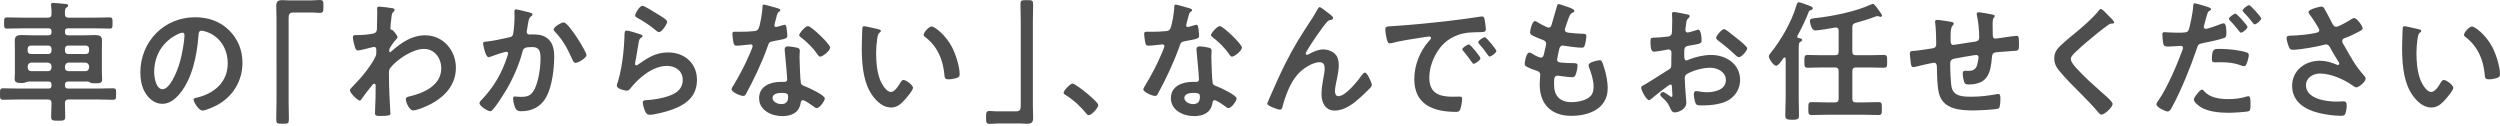 <svg version="1.1" id="layer1" xmlns="http://www.w3.org/2000/svg" xmlns:xlink="http://www.w3.org/1999/xlink" width="198px" height="10px" viewBox="0 0 198 10">
<g>
	<path fill="#4E4E4E" d="M2.254,6.46c-0.063,0-0.125,0.031-0.177,0.052c-0.135,0.052-0.24,0.063-0.386,0.063
		c-0.302,0-0.532-0.032-0.532-0.324c0-0.135,0.021-0.355,0.021-0.522V4.028c0-0.271-0.01-0.543-0.01-0.814
		c0-0.365,0.209-0.438,0.522-0.438c0.292,0,0.595,0.021,0.887,0.021h1.263c0.167,0,0.24-0.084,0.24-0.251V2.494
		c0-0.177-0.073-0.25-0.24-0.25H1.805c-0.417,0-0.825,0.021-1.231,0.021c-0.25,0-0.25-0.094-0.25-0.438c0-0.355,0-0.449,0.25-0.449
		c0.407,0,0.814,0.021,1.231,0.021h1.983c0.209,0,0.292-0.084,0.292-0.282C4.091,0.898,4.07,0.689,4.05,0.48
		C4.039,0.449,4.039,0.407,4.039,0.375c0-0.115,0.073-0.146,0.178-0.146c0.135,0,0.772,0.063,0.939,0.083
		c0.083,0.01,0.24,0.01,0.24,0.136c0,0.073-0.052,0.094-0.136,0.156C5.135,0.699,5.135,0.824,5.145,1.127
		c0,0.198,0.094,0.271,0.293,0.271h1.993c0.407,0,0.825-0.021,1.231-0.021c0.251,0,0.251,0.084,0.251,0.438
		c0,0.366,0,0.449-0.251,0.449c-0.407,0-0.824-0.021-1.231-0.021H5.386c-0.167,0-0.24,0.073-0.24,0.24v0.063
		c0,0.167,0.073,0.251,0.24,0.251h1.284c0.292,0,0.584-0.021,0.876-0.021c0.313,0,0.532,0.073,0.532,0.428
		c0,0.282-0.01,0.553-0.01,0.825v1.732c0,0.177,0.021,0.397,0.021,0.543c0,0.271-0.219,0.292-0.438,0.292H7.494
		c-0.146,0-0.23,0.01-0.366-0.063C7.076,6.491,7.024,6.46,6.961,6.46H5.386c-0.167,0-0.24,0.073-0.24,0.24v0.073
		c0,0.167,0.073,0.24,0.24,0.24h2.327c0.418,0,0.825-0.021,1.232-0.021c0.261,0,0.25,0.115,0.25,0.449c0,0.355,0.01,0.46-0.25,0.46
		c-0.407,0-0.814-0.021-1.232-0.021H5.438c-0.209,0-0.293,0.084-0.293,0.282c0,0.355,0.021,0.71,0.021,1.064
		c0,0.324-0.115,0.334-0.543,0.334c-0.449,0-0.574-0.01-0.574-0.334c0-0.344,0.031-0.72,0.031-1.064
		c0-0.198-0.083-0.282-0.292-0.282H1.482c-0.418,0-0.825,0.021-1.232,0.021C0,7.901,0,7.796,0,7.441c0-0.344,0-0.449,0.25-0.449
		c0.407,0,0.814,0.021,1.232,0.021h2.359c0.167,0,0.24-0.073,0.24-0.24V6.7c0-0.167-0.073-0.24-0.24-0.24H2.254z M4.081,3.861
		c0-0.146-0.104-0.251-0.25-0.251H2.442c-0.146,0-0.251,0.104-0.251,0.251v0.167c0,0.146,0.104,0.25,0.251,0.25H3.83
		c0.146,0,0.25-0.104,0.25-0.25V3.861z M2.484,4.957C2.296,4.978,2.213,5.072,2.192,5.25v0.104c0.021,0.177,0.104,0.282,0.293,0.282
		h1.304c0.188,0,0.271-0.104,0.292-0.282V5.25C4.06,5.072,3.976,4.978,3.789,4.957H2.484z M6.805,4.279
		c0.146,0,0.251-0.104,0.251-0.25V3.861c0-0.146-0.104-0.251-0.251-0.251H5.396c-0.157,0-0.251,0.104-0.251,0.251v0.167
		c0,0.146,0.094,0.25,0.251,0.25H6.805z M5.145,5.354c0,0.177,0.104,0.282,0.293,0.282h1.325c0.178,0,0.271-0.104,0.293-0.282V5.25
		C7.034,5.072,6.941,4.978,6.763,4.957H5.438C5.25,4.978,5.166,5.072,5.145,5.25V5.354z"/>
	<path fill="#4E4E4E" d="M18.149,2.4c0.699,0.699,1.054,1.576,1.054,2.567c0,1.451-0.762,2.693-2.035,3.371
		c-0.24,0.126-0.887,0.418-1.137,0.418c-0.271,0-0.699-0.647-0.699-0.877c0-0.104,0.157-0.125,0.261-0.146
		c1.367-0.324,2.442-1.221,2.442-2.714c0-1.117-0.585-2.119-1.67-2.494c-0.094-0.032-0.303-0.094-0.397-0.094
		c-0.24,0-0.24,0.23-0.251,0.407c-0.115,1.524-0.48,3.381-1.482,4.582c-0.344,0.417-0.803,0.803-1.377,0.803
		c-0.637,0-1.138-0.459-1.42-0.991c-0.23-0.428-0.324-0.992-0.324-1.482c0-2.442,1.868-4.384,4.331-4.384
		C16.469,1.367,17.408,1.67,18.149,2.4z M14.089,2.703c-1.19,0.564-1.879,1.68-1.879,3.006c0,0.386,0.135,1.357,0.668,1.357
		c0.522,0,1.106-1.19,1.398-2.255c0.136-0.501,0.334-1.534,0.334-2.035c0-0.104-0.052-0.188-0.167-0.188
		C14.361,2.588,14.172,2.661,14.089,2.703z"/>
	<path fill="#4E4E4E" d="M24.654,0.031c0.24,0,0.47-0.031,0.679-0.031c0.292,0,0.282,0.156,0.282,0.501c0,0.386,0,0.522-0.293,0.522
		c-0.177,0-0.355-0.032-0.522-0.032h-1.565c-0.334,0-0.376,0.167-0.376,0.46v6.648c0,0.428,0.021,0.866,0.021,1.294
		c0,0.397-0.042,0.407-0.501,0.407c-0.47,0-0.501-0.021-0.501-0.418c0-0.428,0.021-0.856,0.021-1.284V1.492
		c0-0.344-0.021-0.678-0.021-1.023c0-0.365,0.146-0.459,0.501-0.459c0.156,0,0.323,0.021,0.49,0.021H24.654z"/>
	<path fill="#4E4E4E" d="M31.129,0.657c0.063,0.021,0.125,0.063,0.125,0.126c0,0.052-0.032,0.094-0.073,0.135
		c-0.125,0.125-0.146,0.115-0.188,0.553c-0.021,0.146-0.073,0.626-0.073,0.752c0,0.115,0.042,0.135,0.157,0.156
		c0.063,0.021,0.407,0.428,0.407,0.564c0,0.084-0.094,0.157-0.146,0.219c-0.126,0.136-0.512,0.627-0.512,0.804
		c0,0.104,0.011,0.167,0.063,0.167c0.042,0,0.104-0.063,0.136-0.094c0.772-0.668,1.586-1.242,2.651-1.242
		c1.419,0,2.431,1.19,2.431,2.567c0,1.576-1.179,2.578-2.536,3.131c-0.188,0.084-0.647,0.251-0.856,0.251
		c-0.292,0-0.574-0.647-0.574-0.866c0-0.177,0.125-0.209,0.271-0.24c1.137-0.261,2.536-0.866,2.536-2.233
		c0-0.783-0.522-1.534-1.367-1.534c-0.887,0-2.098,0.804-2.651,1.482c-0.104,0.125-0.125,0.261-0.125,0.417
		c0,0.616,0.01,1.231,0.042,1.837c0.01,0.293,0.073,1.284,0.073,1.398c0,0.115-0.094,0.178-0.783,0.178
		c-0.302,0-0.438-0.011-0.438-0.219c0-0.084,0.01-0.282,0.01-0.334c0.011-0.324,0.032-0.772,0.032-0.825
		c0.01-0.334,0.01-0.678,0.01-1.012c0-0.073-0.021-0.167-0.104-0.167c-0.083,0-0.157,0.115-0.209,0.167
		c-0.198,0.24-0.626,0.783-0.783,1.023c-0.031,0.063-0.083,0.146-0.156,0.146c-0.188,0-0.783-0.605-0.783-0.804
		c0-0.115,0.177-0.271,0.261-0.355c0.616-0.626,1.388-1.545,1.764-2.327c0.063-0.125,0.063-0.25,0.063-0.407V3.934
		c0-0.104-0.042-0.219-0.167-0.219c-0.063,0-0.125,0.021-0.177,0.032c-0.199,0.052-0.96,0.25-1.106,0.25
		c-0.146,0-0.199-0.135-0.24-0.25c-0.052-0.146-0.167-0.647-0.167-0.793c0-0.157,0.104-0.177,0.24-0.177h0.146
		c0.386,0,0.772-0.032,1.148-0.104c0.136-0.021,0.251-0.052,0.324-0.178c0.063-0.104,0.052-0.302,0.052-0.428
		c0-0.355,0.021-0.71,0.021-1.064c0-0.146-0.01-0.261-0.01-0.334c0-0.115,0.052-0.146,0.157-0.146
		C30.169,0.522,31.004,0.626,31.129,0.657z"/>
	<path fill="#4E4E4E" d="M41.91,0.981c0.083,0.021,0.261,0.052,0.261,0.167c0,0.063-0.042,0.094-0.084,0.125
		c-0.198,0.146-0.219,0.313-0.282,0.679c-0.021,0.125-0.042,0.271-0.073,0.449c-0.011,0.031-0.021,0.083-0.021,0.115
		c0,0.146,0.104,0.219,0.23,0.219c0.042,0,0.084-0.01,0.126-0.01c0.428,0,0.814,0,1.19,0.24c0.522,0.334,0.637,0.939,0.637,1.513
		c0,0.96-0.167,2.369-0.627,3.204c-0.417,0.762-1.127,1.127-1.972,1.127c-0.23,0-0.366-0.032-0.48-0.251
		c-0.083-0.177-0.177-0.542-0.177-0.741c0-0.104,0.032-0.177,0.135-0.177c0.104,0,0.282,0.031,0.491,0.031
		c0.564,0,0.825-0.125,1.086-0.636c0.302-0.605,0.459-1.691,0.459-2.359c0-0.522-0.032-0.95-0.658-0.95
		c-0.595,0-0.699,0.083-0.772,0.375c-0.271,1.054-0.772,2.171-1.326,3.1c-0.25,0.407-0.731,1.169-1.043,1.503
		c-0.052,0.052-0.115,0.104-0.188,0.104c-0.177,0-0.845-0.397-0.845-0.637c0-0.094,0.084-0.177,0.146-0.24
		c0.825-0.866,1.43-1.795,1.858-2.912c0.052-0.125,0.261-0.689,0.261-0.783c0-0.084-0.052-0.136-0.136-0.136
		c-0.146,0-1.012,0.293-1.19,0.366c-0.063,0.021-0.157,0.063-0.219,0.063c-0.261,0-0.438-1.023-0.438-1.075
		c0-0.157,0.177-0.157,0.313-0.167c0.543-0.052,1.2-0.209,1.732-0.324c0.209-0.042,0.313-0.094,0.344-0.313
		c0.063-0.365,0.104-0.97,0.104-1.346c0-0.115-0.01-0.23-0.01-0.355c0-0.084,0-0.209,0.115-0.209
		C40.961,0.741,41.754,0.939,41.91,0.981z M46.45,4.362c0,0.23-0.657,0.616-0.866,0.616c-0.136,0-0.188-0.135-0.24-0.24
		c-0.418-0.898-0.699-1.493-1.399-2.233c-0.041-0.042-0.094-0.104-0.094-0.178c0-0.188,0.605-0.553,0.793-0.553
		C45.031,1.774,46.45,4.101,46.45,4.362z"/>
	<path fill="#4E4E4E" d="M50.702,2.713c0.073,0.032,0.188,0.063,0.188,0.146c0,0.063-0.052,0.094-0.094,0.115
		c-0.167,0.104-0.177,0.199-0.219,0.407c-0.083,0.48-0.146,0.971-0.25,1.451c-0.01,0.063-0.032,0.157-0.032,0.219
		c0,0.063,0.032,0.126,0.104,0.126c0.052,0,0.094-0.032,0.136-0.063c0.772-0.543,1.398-0.961,2.39-0.961
		c1.284,0,2.275,0.856,2.275,2.171c0,1.482-1.106,2.108-2.369,2.484c-0.324,0.094-1.033,0.282-1.357,0.282
		c-0.23,0-0.293-0.094-0.386-0.292C51.014,8.642,50.91,8.297,50.91,8.12c0-0.167,0.126-0.178,0.261-0.188
		c0.449-0.021,0.95-0.094,1.388-0.209c0.741-0.188,1.513-0.511,1.513-1.398c0-0.72-0.584-1.106-1.252-1.106
		c-1.096,0-2.202,0.919-2.86,1.743c-0.083,0.104-0.167,0.219-0.313,0.219c-0.094,0-0.794-0.104-0.794-0.407
		c0-0.104,0.073-0.261,0.104-0.365c0.094-0.334,0.178-0.678,0.24-1.023c0.135-0.751,0.219-1.513,0.25-2.275
		c0-0.084,0.01-0.157,0.01-0.23c0-0.302,0.011-0.459,0.178-0.459C49.793,2.421,50.524,2.651,50.702,2.713z M50.889,0.459
		c0.157,0,1.002,0.543,1.19,0.658c0.157,0.094,0.762,0.428,0.762,0.605c0,0.188-0.428,0.824-0.647,0.824
		c-0.115,0-0.25-0.146-0.334-0.208c-0.397-0.334-0.866-0.637-1.315-0.887c-0.104-0.063-0.24-0.115-0.24-0.23
		C50.305,1.085,50.639,0.459,50.889,0.459z"/>
	<path fill="#4E4E4E" d="M61.635,0.668c0.052,0.021,0.167,0.052,0.167,0.125s-0.073,0.115-0.167,0.188
		c-0.084,0.073-0.157,0.438-0.188,0.553c-0.031,0.084-0.115,0.418-0.115,0.47c0,0.073,0.042,0.135,0.115,0.135
		c0.073,0,0.501-0.125,0.595-0.157c0.031-0.01,0.073-0.021,0.104-0.021c0.125,0,0.135,0.188,0.157,0.313
		c0.021,0.146,0.052,0.407,0.052,0.553c0,0.23-0.126,0.251-1.086,0.428c-0.376,0.063-0.365,0.136-0.491,0.48
		c-0.459,1.284-1.054,2.526-1.701,3.716c-0.063,0.104-0.094,0.146-0.209,0.146c-0.23,0-0.929-0.302-0.929-0.522
		c0-0.094,0.136-0.292,0.188-0.376c0.428-0.699,0.929-1.66,1.242-2.411c0.052-0.115,0.24-0.553,0.24-0.637
		c0-0.063-0.052-0.135-0.146-0.135c-0.084,0-0.887,0.104-1.128,0.104c-0.177,0-0.219-0.094-0.261-0.334
		c-0.021-0.126-0.073-0.501-0.073-0.605c0-0.136,0.073-0.167,0.188-0.167h0.48c0.355,0,0.72-0.01,1.075-0.052
		c0.135-0.021,0.23-0.032,0.313-0.167c0.157-0.261,0.334-1.42,0.334-1.754c0-0.073,0-0.177,0.094-0.177
		C60.602,0.365,61.468,0.616,61.635,0.668z M63.138,3.778c0.115,0.031,0.208,0.094,0.208,0.219c0,0.021-0.021,0.334-0.021,0.553
		c0,0.303,0.052,1.806,0.104,2.025c0.031,0.157,0.167,0.198,0.324,0.261c0.031,0.011,0.073,0.032,0.104,0.042
		c0.24,0.094,1.471,0.668,1.471,0.919c0,0.167-0.386,0.762-0.647,0.762c-0.104,0-0.198-0.094-0.271-0.146
		c-0.156-0.115-0.668-0.48-0.834-0.48c-0.115,0-0.157,0.146-0.167,0.24c-0.125,0.762-0.741,1.023-1.451,1.023
		c-0.845,0-1.837-0.449-1.837-1.42c0-0.96,0.908-1.294,1.733-1.294h0.271c0.126,0,0.219-0.052,0.219-0.177
		c0-0.334-0.156-1.847-0.188-2.255c0-0.052-0.01-0.094-0.01-0.146c0-0.167,0.094-0.23,0.25-0.23
		C62.595,3.674,62.95,3.736,63.138,3.778z M61.186,7.754c0,0.324,0.417,0.491,0.689,0.491c0.376,0,0.543-0.199,0.543-0.564
		c0-0.209-0.011-0.324-0.532-0.324C61.635,7.358,61.186,7.42,61.186,7.754z M65.747,3.767c0,0.251-0.595,0.72-0.783,0.72
		c-0.104,0-0.177-0.115-0.23-0.188C64.411,3.809,63.9,3.308,63.43,2.954c-0.042-0.032-0.136-0.094-0.136-0.167
		c0-0.146,0.48-0.72,0.699-0.72C64.255,2.066,65.747,3.496,65.747,3.767z"/>
	<path fill="#4E4E4E" d="M69.535,2.306c0.083,0.021,0.23,0.042,0.23,0.146c0,0.063-0.042,0.083-0.104,0.135
		c-0.146,0.115-0.157,0.324-0.188,0.501c-0.052,0.366-0.084,0.731-0.084,1.106c0,0.699,0.063,1.524,0.334,2.181
		c0.126,0.292,0.47,0.908,0.835,0.908c0.293,0,0.595-0.459,0.72-0.689c0.063-0.104,0.146-0.261,0.282-0.261
		c0.219,0,0.752,0.428,0.752,0.616c0,0.199-0.47,0.741-0.616,0.908c-0.303,0.344-0.627,0.658-1.117,0.658
		c-0.772,0-1.378-0.699-1.722-1.336c-0.522-0.981-0.605-2.296-0.605-3.402c0-0.167,0.031-1.493,0.052-1.587
		c0.01-0.083,0.073-0.115,0.146-0.115C68.585,2.077,69.358,2.275,69.535,2.306z M73.782,2.097c0.23,0,1.106,0.658,1.607,1.618
		c0.292,0.553,0.616,1.545,0.616,2.171c0,0.199-0.104,0.251-0.282,0.303c-0.167,0.052-0.407,0.094-0.584,0.094
		c-0.334,0-0.324-0.146-0.345-0.397c-0.125-1.221-0.553-2.212-1.544-2.974c-0.063-0.042-0.094-0.084-0.094-0.157
		C73.156,2.557,73.574,2.097,73.782,2.097z"/>
	<path fill="#4E4E4E" d="M79.058,9.779c-0.25,0-0.48,0.032-0.689,0.032c-0.271,0-0.271-0.146-0.271-0.48
		c0-0.397-0.01-0.542,0.282-0.542c0.177,0,0.355,0.031,0.532,0.031h1.555c0.334,0,0.376-0.167,0.376-0.459V1.711
		c0-0.438-0.021-0.876-0.021-1.315c0-0.376,0.052-0.386,0.501-0.386c0.48,0,0.501,0.021,0.501,0.417
		c0,0.428-0.021,0.856-0.021,1.284v6.607c0,0.344,0.021,0.678,0.021,1.023c0,0.366-0.146,0.46-0.491,0.46
		c-0.167,0-0.334-0.021-0.491-0.021H79.058z"/>
	<path fill="#4E4E4E" d="M84.948,6.617c0.24,0,2.035,1.44,2.035,1.701c0,0.23-0.522,0.804-0.762,0.804
		c-0.084,0-0.157-0.094-0.209-0.157c-0.449-0.553-0.981-1.044-1.587-1.42c-0.073-0.042-0.188-0.104-0.188-0.198
		C84.238,7.17,84.77,6.617,84.948,6.617z"/>
	<path fill="#4E4E4E" d="M94.249,0.668c0.052,0.021,0.167,0.052,0.167,0.125s-0.073,0.115-0.167,0.188
		c-0.084,0.073-0.157,0.438-0.188,0.553c-0.031,0.084-0.115,0.418-0.115,0.47c0,0.073,0.042,0.135,0.115,0.135
		c0.073,0,0.501-0.125,0.595-0.157c0.032-0.01,0.073-0.021,0.104-0.021c0.125,0,0.135,0.188,0.157,0.313
		c0.021,0.146,0.052,0.407,0.052,0.553c0,0.23-0.126,0.251-1.086,0.428c-0.376,0.063-0.366,0.136-0.491,0.48
		c-0.459,1.284-1.054,2.526-1.701,3.716c-0.063,0.104-0.094,0.146-0.209,0.146c-0.23,0-0.929-0.302-0.929-0.522
		c0-0.094,0.136-0.292,0.188-0.376c0.428-0.699,0.929-1.66,1.242-2.411c0.052-0.115,0.24-0.553,0.24-0.637
		c0-0.063-0.052-0.135-0.146-0.135c-0.084,0-0.887,0.104-1.128,0.104c-0.177,0-0.219-0.094-0.261-0.334
		c-0.021-0.126-0.073-0.501-0.073-0.605c0-0.136,0.073-0.167,0.188-0.167h0.48c0.355,0,0.72-0.01,1.075-0.052
		c0.135-0.021,0.23-0.032,0.313-0.167c0.157-0.261,0.334-1.42,0.334-1.754c0-0.073,0-0.177,0.094-0.177
		C93.216,0.365,94.082,0.616,94.249,0.668z M95.752,3.778c0.115,0.031,0.208,0.094,0.208,0.219c0,0.021-0.021,0.334-0.021,0.553
		c0,0.303,0.052,1.806,0.104,2.025c0.031,0.157,0.167,0.198,0.324,0.261c0.031,0.011,0.073,0.032,0.104,0.042
		c0.24,0.094,1.471,0.668,1.471,0.919c0,0.167-0.386,0.762-0.647,0.762c-0.104,0-0.198-0.094-0.271-0.146
		c-0.157-0.115-0.668-0.48-0.835-0.48c-0.115,0-0.156,0.146-0.166,0.24c-0.126,0.762-0.741,1.023-1.451,1.023
		c-0.845,0-1.837-0.449-1.837-1.42c0-0.96,0.908-1.294,1.733-1.294h0.271c0.126,0,0.219-0.052,0.219-0.177
		c0-0.334-0.156-1.847-0.188-2.255c0-0.052-0.01-0.094-0.01-0.146c0-0.167,0.094-0.23,0.25-0.23
		C95.209,3.674,95.564,3.736,95.752,3.778z M93.8,7.754c0,0.324,0.417,0.491,0.689,0.491c0.376,0,0.543-0.199,0.543-0.564
		c0-0.209-0.01-0.324-0.532-0.324C94.249,7.358,93.8,7.42,93.8,7.754z M98.361,3.767c0,0.251-0.595,0.72-0.783,0.72
		c-0.104,0-0.177-0.115-0.23-0.188c-0.323-0.491-0.835-0.992-1.304-1.346c-0.042-0.032-0.136-0.094-0.136-0.167
		c0-0.146,0.48-0.72,0.699-0.72C96.869,2.066,98.361,3.496,98.361,3.767z"/>
	<path fill="#4E4E4E" d="M101.751,5.124c0.772-1.534,1.263-2.275,2.182-3.684c0.156-0.251,0.292-0.47,0.428-0.72
		c0.032-0.052,0.084-0.157,0.157-0.157c0.094,0,0.48,0.313,0.585,0.397c0.104,0.073,0.48,0.334,0.48,0.449
		c0,0.115-0.094,0.157-0.188,0.167c-0.115,0.021-0.188,0.052-0.271,0.135c-0.209,0.23-0.48,0.605-0.658,0.856
		c-0.146,0.198-1.054,1.524-1.054,1.67c0,0.052,0.052,0.104,0.104,0.104c0.063,0,0.136-0.042,0.188-0.073
		c0.345-0.188,0.71-0.355,1.106-0.355c0.418,0,0.929,0.219,1.106,0.616c0.084,0.199,0.115,0.438,0.115,0.658
		c0,0.344-0.073,0.678-0.135,1.012c-0.063,0.282-0.167,0.751-0.167,1.023c0,0.178,0.063,0.397,0.271,0.397
		c0.584,0,1.576-1.263,1.899-1.722c0.052-0.063,0.125-0.146,0.209-0.146c0.188,0,0.542,0.825,0.542,0.97
		c0,0.084-0.063,0.167-0.115,0.23c-0.24,0.24-0.48,0.48-0.731,0.71c-0.574,0.522-1.284,1.096-2.098,1.096
		c-0.741,0-1.043-0.636-1.043-1.294c0-0.407,0.063-0.814,0.135-1.211c0.052-0.282,0.115-0.564,0.115-0.845
		c0-0.271-0.094-0.48-0.397-0.48c-0.302,0-0.647,0.146-0.897,0.292c-0.438,0.24-0.772,0.543-1.064,0.95
		c-0.418,0.564-0.783,1.514-0.96,2.192c-0.032,0.135-0.052,0.324-0.23,0.324c-0.166,0-1.002-0.303-1.002-0.48
		c0-0.01,0.178-0.438,0.188-0.459C100.938,6.867,101.324,5.99,101.751,5.124z"/>
	<path fill="#4E4E4E" d="M110.321,2.066c1.524-0.094,3.047-0.251,4.56-0.428c0.794-0.094,1.587-0.198,2.369-0.324
		c0.042-0.01,0.094-0.01,0.136-0.01c0.156,0,0.177,0.136,0.198,0.261c0.042,0.177,0.094,0.584,0.094,0.762
		c0,0.23-0.219,0.209-0.47,0.219c-0.605,0.011-1.137,0.011-1.732,0.219c-0.803,0.293-1.367,0.804-1.774,1.555
		c-0.302,0.553-0.501,1.2-0.501,1.837c0,1.211,0.772,1.503,1.837,1.503c0.177,0,0.407-0.01,0.522-0.01c0.157,0,0.24,0.01,0.24,0.177
		c0,0.209-0.073,0.668-0.157,0.856c-0.073,0.156-0.157,0.177-0.334,0.177c-1.774,0-3.298-0.564-3.298-2.599
		c0-1.064,0.438-2.213,1.148-2.995c0.115-0.125,0.177-0.198,0.177-0.25c0-0.094-0.084-0.125-0.157-0.125
		c-0.073,0-0.553,0.083-0.658,0.094c-0.699,0.104-1.638,0.251-2.306,0.428c-0.052,0.01-0.104,0.021-0.157,0.021
		c-0.146,0-0.199-0.23-0.23-0.344c-0.042-0.177-0.115-0.574-0.115-0.751C109.716,2.066,109.862,2.097,110.321,2.066z M117.251,4.613
		c0,0.157-0.417,0.438-0.532,0.438c-0.073,0-0.104-0.073-0.146-0.125c-0.209-0.302-0.438-0.595-0.668-0.877
		c-0.032-0.031-0.094-0.094-0.094-0.146c0-0.125,0.418-0.386,0.532-0.386C116.458,3.517,117.251,4.488,117.251,4.613z
		 M118.514,4.039c0,0.146-0.407,0.438-0.532,0.438c-0.073,0-0.115-0.083-0.157-0.135c-0.167-0.251-0.469-0.637-0.678-0.866
		c-0.031-0.031-0.073-0.094-0.073-0.135c0-0.126,0.407-0.397,0.532-0.397C117.71,2.943,118.514,3.914,118.514,4.039z"/>
	<path fill="#4E4E4E" d="M124.69,0.866c0,0.052-0.042,0.084-0.094,0.115c-0.146,0.073-0.219,0.084-0.365,0.46
		c-0.094,0.25-0.177,0.511-0.261,0.762c-0.021,0.052-0.031,0.094-0.031,0.146c0,0.177,0.135,0.219,0.282,0.24
		c0.355,0.042,0.709,0.073,1.064,0.084c0.198,0,0.355-0.011,0.355,0.198c0,0.157-0.063,0.522-0.115,0.678
		c-0.042,0.146-0.083,0.23-0.23,0.23c-0.302,0-1.117-0.104-1.419-0.157c-0.032-0.011-0.063-0.021-0.094-0.021
		c-0.167,0-0.24,0.115-0.282,0.251c-0.032,0.125-0.177,0.783-0.177,0.866c0,0.219,0.219,0.23,0.365,0.24
		c0.313,0.031,0.626,0.041,0.939,0.041c0.282,0,0.313,0.073,0.313,0.178c0,0.208-0.063,0.501-0.136,0.699
		c-0.052,0.157-0.115,0.24-0.292,0.24c-0.24,0-0.731-0.073-0.981-0.104c-0.041-0.011-0.135-0.021-0.167-0.021
		c-0.282,0-0.282,0.261-0.282,0.71c0,0.908,0.48,1.388,1.388,1.388c0.47,0,1.19-0.125,1.513-0.491
		c0.188-0.209,0.23-0.469,0.23-0.741c0-0.511-0.178-1.033-0.355-1.513c-0.021-0.052-0.042-0.126-0.042-0.188
		c0-0.25,0.772-0.386,0.887-0.386c0.167,0,0.199,0.167,0.282,0.397c0.199,0.564,0.345,1.221,0.345,1.827
		c0,1.618-1.493,2.181-2.881,2.181c-1.576,0-2.505-0.908-2.505-2.494c0-0.261,0.042-0.658,0.042-0.762
		c0-0.23-0.178-0.292-0.418-0.366c-0.209-0.063-0.417-0.146-0.616-0.25c-0.115-0.063-0.198-0.115-0.198-0.251
		c0-0.063,0.104-0.887,0.365-0.887c0.094,0,0.188,0.063,0.261,0.104c0.135,0.094,0.511,0.293,0.668,0.293
		c0.177,0,0.208-0.146,0.271-0.449c0.021-0.115,0.063-0.251,0.094-0.407c0.011-0.073,0.042-0.167,0.042-0.23
		c0-0.23-0.188-0.292-0.334-0.344c-0.731-0.282-0.939-0.376-0.939-0.564c0-0.177,0.167-0.898,0.386-0.898
		c0.073,0,0.177,0.073,0.24,0.115c0.303,0.177,0.397,0.219,0.71,0.365c0.052,0.021,0.084,0.032,0.136,0.032
		c0.167,0,0.208-0.136,0.24-0.251c0.094-0.355,0.324-1.096,0.407-1.398c0.032-0.115,0.052-0.209,0.157-0.209
		c0.073,0,0.334,0.104,0.522,0.167C124.158,0.553,124.69,0.699,124.69,0.866z"/>
	<path fill="#4E4E4E" d="M132.306,6.69c-0.125,0-1.367,1.002-1.545,1.159c-0.042,0.031-0.104,0.083-0.157,0.083
		c-0.208,0-0.626-0.783-0.626-0.992c0-0.115,0.115-0.146,0.24-0.219c0.585-0.334,1.138-0.709,1.712-1.064
		c0.397-0.24,0.438-0.25,0.438-0.574V4.728c0-0.157,0.01-0.313,0.01-0.47V4.154c0-0.135-0.094-0.24-0.23-0.24
		c-0.021,0-0.042,0.01-0.063,0.01c-0.199,0.042-0.908,0.167-1.064,0.167c-0.136,0-0.303-0.01-0.303-0.772
		c0-0.282,0.021-0.324,0.219-0.334c0.324-0.01,0.689-0.031,1.013-0.073c0.135-0.01,0.292-0.021,0.386-0.125
		c0.084-0.094,0.084-0.199,0.084-0.313c0.01-0.292,0.021-0.584,0.021-0.877c0-0.208-0.021-0.449-0.021-0.49
		c0-0.084,0.031-0.157,0.135-0.157c0.157,0,0.856,0.146,1.065,0.188c0.063,0.01,0.208,0.042,0.208,0.135
		c0,0.063-0.063,0.126-0.104,0.167c-0.156,0.125-0.167,0.25-0.198,0.574c-0.01,0.063-0.021,0.146-0.032,0.24
		c0,0.042-0.01,0.104-0.01,0.146c0,0.094,0.084,0.177,0.177,0.177c0.073,0,0.553-0.146,0.658-0.177
		c0.052-0.021,0.125-0.052,0.177-0.052c0.24,0,0.271,0.678,0.271,0.856c0,0.271-0.177,0.271-0.97,0.407
		c-0.386,0.073-0.407,0.146-0.407,0.627v0.146c0,0.178,0.021,0.407,0.157,0.407c0.052,0,0.199-0.063,0.261-0.094
		c0.553-0.209,1.127-0.344,1.732-0.344c1.159,0,2.275,0.72,2.275,1.972c0,0.647-0.303,1.19-0.835,1.555
		c-0.532,0.366-1.472,0.47-2.098,0.47h-0.125c-0.167,0-0.386-0.011-0.438-0.115c-0.094-0.146-0.167-0.574-0.167-0.752
		c0-0.135,0.032-0.271,0.188-0.271c0.126,0,0.47,0.094,0.856,0.094c0.605,0,1.493-0.199,1.493-0.96c0-0.658-0.668-0.981-1.253-0.981
		c-0.564,0-1.346,0.209-1.837,0.501c-0.115,0.073-0.167,0.177-0.167,0.324c0,0.125,0.021,0.543,0.032,0.689
		c0.021,0.219,0.094,1.159,0.094,1.263c0,0.511-0.636,0.762-0.918,0.762c-0.23,0-0.303-0.219-0.386-0.397
		c-0.167-0.375-0.334-0.542-0.636-0.814c-0.052-0.052-0.126-0.115-0.126-0.199c0-0.115,0.126-0.209,0.23-0.209
		c0.073,0,0.438,0.251,0.533,0.324c0.032,0.032,0.083,0.063,0.125,0.063c0.063,0,0.073-0.041,0.073-0.083
		c0-0.01-0.021-0.438-0.021-0.459c0-0.052-0.01-0.104-0.01-0.146C132.41,6.794,132.41,6.69,132.306,6.69z M137.577,3.047
		c0.282,0.219,0.803,0.658,0.803,0.772c0,0.199-0.449,0.71-0.658,0.71c-0.083,0-0.167-0.073-0.23-0.125
		c-0.438-0.418-0.898-0.804-1.388-1.169c-0.073-0.052-0.188-0.136-0.188-0.251c0-0.157,0.459-0.678,0.626-0.678
		c0.125,0,0.553,0.355,0.783,0.543C137.41,2.912,137.493,2.985,137.577,3.047z"/>
	<path fill="#4E4E4E" d="M142.73,3.162c0,0.084-0.094,0.126-0.146,0.157c-0.135,0.084-0.125,0.146-0.125,1.033v3.413
		c0,0.459,0.021,0.919,0.021,1.378c0,0.292-0.104,0.344-0.543,0.344c-0.428,0-0.543-0.063-0.543-0.344
		c0-0.459,0.032-0.919,0.032-1.378v-3.11c-0.011-0.042-0.032-0.104-0.084-0.104c-0.042,0-0.063,0.021-0.083,0.042
		c-0.104,0.146-0.407,0.616-0.585,0.616c-0.219,0-0.584-0.574-0.584-0.731c0-0.104,0.083-0.209,0.146-0.282
		c0.835-1.044,1.639-2.432,2.025-3.716c0.052-0.167,0.083-0.302,0.219-0.302c0.094,0,0.542,0.177,0.668,0.219
		c0.23,0.083,0.428,0.135,0.428,0.271c0,0.073-0.104,0.115-0.167,0.135c-0.104,0.032-0.125,0.052-0.177,0.188
		c-0.209,0.553-0.584,1.326-0.877,1.848c-0.01,0.021-0.01,0.041-0.01,0.063c0,0.094,0.094,0.115,0.115,0.115
		C142.542,3.026,142.73,3.047,142.73,3.162z M146.706,4.091c0,0.199,0.083,0.282,0.292,0.282h1.085c0.376,0,0.741-0.021,1.117-0.021
		c0.271,0,0.261,0.135,0.261,0.511c0,0.366,0.01,0.501-0.261,0.501c-0.375,0-0.741-0.021-1.117-0.021h-1.085
		c-0.209,0-0.292,0.083-0.292,0.292v2.181c0,0.209,0.083,0.292,0.292,0.292h0.605c0.397,0,0.793-0.021,1.179-0.021
		c0.271,0,0.261,0.125,0.261,0.511s0.01,0.511-0.261,0.511c-0.397,0-0.783-0.021-1.179-0.021h-2.943
		c-0.397,0-0.794,0.021-1.19,0.021c-0.261,0-0.25-0.135-0.25-0.511c0-0.386-0.01-0.511,0.261-0.511c0.397,0,0.783,0.021,1.179,0.021
		h0.668c0.208,0,0.292-0.083,0.292-0.292V5.636c0-0.209-0.084-0.292-0.292-0.292h-1.054c-0.365,0-0.741,0.021-1.106,0.021
		c-0.261,0-0.261-0.125-0.261-0.501c0-0.386,0-0.511,0.261-0.511c0.365,0,0.741,0.021,1.106,0.021h1.054
		c0.208,0,0.292-0.083,0.292-0.282v-1.67c0-0.135-0.052-0.24-0.209-0.24h-0.063c-0.292,0.052-1.326,0.23-1.576,0.23
		c-0.313,0-0.428-0.636-0.428-0.752c0-0.198,0.199-0.198,0.47-0.23c1.325-0.146,3.162-0.511,4.373-1.075
		c0.042-0.01,0.104-0.052,0.157-0.052c0.104,0,0.376,0.397,0.522,0.605c0.063,0.083,0.188,0.24,0.188,0.334
		c0,0.052-0.063,0.094-0.115,0.094c-0.032,0-0.084-0.021-0.115-0.032c-0.042-0.01-0.084-0.032-0.126-0.032
		c-0.041,0-0.125,0.032-0.167,0.042c-0.511,0.199-1.033,0.344-1.565,0.501c-0.198,0.052-0.261,0.146-0.261,0.355V4.091z"/>
	<path fill="#4E4E4E" d="M154.603,1.743c0.063,0.021,0.135,0.052,0.135,0.125c0,0.063-0.063,0.125-0.104,0.167
		c-0.135,0.157-0.146,0.543-0.146,0.845v0.282c0,0.157,0,0.397,0.208,0.397c0.094,0,1.117-0.178,1.305-0.199
		c0.574-0.084,0.751-0.063,0.751-0.428c0-0.49-0.063-1.221-0.177-1.691c-0.01-0.042-0.021-0.094-0.021-0.135
		c0-0.094,0.063-0.136,0.146-0.136c0.136,0,0.908,0.136,1.075,0.177c0.073,0.021,0.209,0.032,0.209,0.125
		c0,0.063-0.063,0.126-0.094,0.167c-0.084,0.115-0.073,0.386-0.073,0.522c0,0.271,0.01,0.532,0.01,0.803
		c0,0.136,0.031,0.293,0.208,0.293c0.084,0,0.699-0.094,0.835-0.115c0.166-0.021,0.699-0.104,0.834-0.104
		c0.199,0,0.199,0.156,0.199,0.709c0,0.491-0.042,0.47-0.543,0.491c-0.188,0.01-0.438,0.032-0.783,0.063
		c-0.584,0.052-0.783,0-0.814,0.418c-0.104,1.304-0.355,2.171-1.868,2.171c-0.104,0-0.199-0.01-0.271-0.084
		c-0.115-0.146-0.177-0.605-0.177-0.793c0-0.104,0.052-0.209,0.167-0.209c0.083,0,0.177,0.01,0.261,0.01
		c0.355,0,0.595-0.094,0.709-0.449c0.042-0.135,0.115-0.511,0.115-0.636c0-0.104-0.083-0.177-0.177-0.177
		c-0.125,0-1.471,0.24-1.68,0.282c-0.271,0.052-0.386,0.135-0.386,0.428c0,0.397,0.032,1.565,0.125,1.899
		c0.188,0.668,0.846,0.699,1.576,0.699c0.678,0,1.346-0.083,2.014-0.208c0.032-0.011,0.063-0.011,0.094-0.011
		c0.146,0,0.167,0.188,0.167,0.303c0,0.167,0,0.731-0.126,0.835c-0.156,0.115-1.711,0.167-1.983,0.167
		c-1.054,0-2.4-0.073-2.745-1.305c-0.167-0.605-0.156-1.482-0.177-2.129c0-0.157-0.031-0.344-0.23-0.344
		c-0.115,0-1.294,0.271-1.482,0.324c-0.041,0.01-0.104,0.021-0.156,0.021c-0.157,0-0.188-0.167-0.209-0.417
		c-0.01-0.052-0.01-0.115-0.021-0.178c-0.011-0.115-0.042-0.344-0.042-0.459c0-0.23,0.146-0.23,0.324-0.23
		c0.282-0.01,1.012-0.135,1.325-0.177c0.251-0.042,0.438-0.052,0.438-0.366c0-0.386-0.021-1.231-0.073-1.607
		c-0.01-0.041-0.021-0.104-0.021-0.146c0-0.115,0.063-0.157,0.167-0.157C153.601,1.576,154.425,1.701,154.603,1.743z"/>
	<path fill="#4E4E4E" d="M167.445,1.774c0,0.104-0.146,0.094-0.219,0.094c-0.115,0.01-0.198,0.052-0.282,0.125
		c-0.261,0.188-0.522,0.386-0.783,0.595c-0.584,0.48-1.179,0.96-1.722,1.482c-0.198,0.188-0.428,0.397-0.428,0.595
		c0,0.261,0.344,0.637,0.522,0.825c0.595,0.637,1.242,1.221,1.889,1.795c0.177,0.157,0.898,0.741,0.898,0.95
		c0,0.25-0.636,0.845-0.887,0.845c-0.115,0-0.261-0.188-0.324-0.271c-0.397-0.47-0.835-0.908-1.263-1.346
		c-0.564-0.564-1.138-1.128-1.649-1.732c-0.292-0.334-0.501-0.637-0.501-1.106c0-0.261,0.073-0.511,0.23-0.72
		c0.261-0.344,0.981-0.929,1.346-1.221c0.616-0.511,1.462-1.221,1.952-1.847c0.042-0.052,0.094-0.126,0.157-0.126
		c0.136,0,0.438,0.355,0.553,0.47C167.028,1.273,167.445,1.659,167.445,1.774z"/>
	<path fill="#4E4E4E" d="M174.734,0.511c0.094,0.031,0.386,0.104,0.386,0.219c0,0.052-0.063,0.083-0.094,0.104
		c-0.157,0.094-0.167,0.135-0.24,0.365c-0.031,0.115-0.25,0.877-0.25,0.929c0,0.094,0.073,0.157,0.157,0.157
		c0.188,0,1.002-0.303,1.21-0.386c0.073-0.032,0.146-0.052,0.219-0.052c0.209,0,0.209,0.636,0.209,0.793
		c0,0.177-0.021,0.324-0.199,0.376c-0.511,0.167-1.179,0.302-1.711,0.407c-0.303,0.063-0.334,0.115-0.428,0.407
		c-0.47,1.409-1.242,3.309-1.941,4.603c-0.135,0.251-0.219,0.397-0.376,0.397c-0.167,0-0.887-0.334-0.887-0.564
		c0-0.104,0.115-0.261,0.178-0.344c0.657-0.939,1.44-2.756,1.847-3.861c0.021-0.063,0.083-0.219,0.083-0.271
		c0-0.104-0.083-0.157-0.188-0.157c-0.146,0-0.605,0.052-0.929,0.052c-0.209,0-0.376,0.01-0.438-0.188
		c-0.041-0.135-0.083-0.605-0.083-0.762c0-0.115,0.031-0.188,0.157-0.188c0.094,0,0.532,0.042,0.981,0.042
		c0.668,0,0.825-0.01,0.919-0.167c0.125-0.209,0.376-1.597,0.386-1.899c0.01-0.157,0.01-0.261,0.115-0.261
		C173.909,0.261,174.598,0.469,174.734,0.511z M174.588,7.243c0.459,0.511,1.252,0.605,1.889,0.605c0.542,0,0.97-0.052,1.482-0.209
		c0.032-0.01,0.073-0.021,0.104-0.021c0.177,0,0.177,0.24,0.177,0.658c0,0.209,0.01,0.449-0.115,0.522
		c-0.188,0.083-1.367,0.135-1.628,0.135c-0.689,0-1.649-0.083-2.233-0.469c-0.167-0.115-0.511-0.376-0.511-0.595
		c0-0.157,0.48-0.772,0.647-0.772C174.473,7.097,174.546,7.191,174.588,7.243z M175.861,3.872c0.553,0,1.576,0.094,2.098,0.292
		c0.094,0.032,0.146,0.094,0.146,0.209c0,0.157-0.125,0.585-0.199,0.731c-0.042,0.094-0.083,0.136-0.188,0.136
		c-0.073,0-0.146-0.032-0.219-0.052c-0.522-0.209-1.096-0.261-1.66-0.261c-0.135,0-0.261,0.01-0.397,0.01
		c-0.209,0-0.261-0.052-0.261-0.23C175.183,3.809,175.371,3.872,175.861,3.872z M178.001,2.129c0,0.157-0.386,0.459-0.511,0.459
		c-0.063,0-0.104-0.063-0.146-0.115c-0.23-0.292-0.459-0.574-0.72-0.835c-0.031-0.032-0.094-0.094-0.094-0.146
		c0-0.135,0.418-0.417,0.512-0.417C177.155,1.075,178.001,2.004,178.001,2.129z M179.086,1.461c0,0.157-0.386,0.469-0.511,0.469
		c-0.063,0-0.115-0.073-0.157-0.125c-0.219-0.292-0.459-0.564-0.72-0.835c-0.032-0.032-0.084-0.083-0.084-0.135
		c0-0.126,0.386-0.428,0.511-0.428C178.241,0.407,179.086,1.336,179.086,1.461z"/>
	<path fill="#4E4E4E" d="M184.105,0.709c0.23,0.397,0.428,0.804,0.647,1.211c0.063,0.115,0.135,0.199,0.282,0.199
		c0.199,0,0.939-0.438,1.137-0.564c0.073-0.052,0.199-0.126,0.282-0.126c0.209,0,0.668,0.627,0.668,0.814
		c0,0.115-0.177,0.199-0.313,0.271c-0.366,0.188-0.574,0.302-0.96,0.449c-0.136,0.052-0.345,0.094-0.345,0.282
		c0,0.157,0.104,0.271,0.178,0.397c0.449,0.804,0.908,1.638,1.513,2.296c0.073,0.073,0.167,0.188,0.167,0.293
		c0,0.23-0.522,0.689-0.741,0.689c-0.115,0-0.271-0.135-0.397-0.219c-0.511-0.355-1.576-0.877-2.473-0.877
		c-0.543,0-1.117,0.324-1.117,0.929c0,1.075,1.597,1.294,2.4,1.294c0.24,0,0.449-0.021,0.585-0.021c0.208,0,0.24,0.146,0.24,0.334
		c0,0.198-0.032,0.438-0.104,0.636c-0.052,0.136-0.135,0.177-0.355,0.177c-0.543,0-1.273-0.104-1.796-0.24
		c-1.085-0.271-2.066-0.898-2.066-2.129c0-1.242,1.033-1.994,2.202-1.994c0.469,0,0.877,0.125,1.304,0.303
		c0.032,0.01,0.073,0.031,0.115,0.031c0.052,0,0.115-0.031,0.115-0.094c0-0.052-0.041-0.115-0.063-0.156
		c-0.23-0.355-0.397-0.637-0.605-1.013c-0.094-0.167-0.167-0.365-0.397-0.365c-0.052,0-0.083,0.021-0.135,0.031
		c-0.511,0.146-1.962,0.397-2.474,0.397c-0.23,0-0.282-0.083-0.375-0.375c-0.052-0.167-0.126-0.376-0.126-0.553
		c0-0.167,0.115-0.177,0.251-0.188c0.668-0.021,1.44-0.083,2.087-0.23c0.115-0.031,0.251-0.063,0.251-0.208
		c0-0.157-0.647-1.096-0.783-1.273c-0.032-0.052-0.073-0.104-0.073-0.167c0-0.209,0.866-0.428,1.013-0.428
		C183.991,0.522,184.043,0.595,184.105,0.709z"/>
	<path fill="#4E4E4E" d="M191.529,2.306c0.083,0.021,0.23,0.042,0.23,0.146c0,0.063-0.042,0.083-0.104,0.135
		c-0.146,0.115-0.157,0.324-0.188,0.501c-0.052,0.366-0.084,0.731-0.084,1.106c0,0.699,0.063,1.524,0.334,2.181
		c0.126,0.292,0.47,0.908,0.835,0.908c0.293,0,0.595-0.459,0.72-0.689c0.063-0.104,0.146-0.261,0.282-0.261
		c0.219,0,0.752,0.428,0.752,0.616c0,0.199-0.47,0.741-0.616,0.908c-0.303,0.344-0.627,0.658-1.117,0.658
		c-0.772,0-1.378-0.699-1.722-1.336c-0.522-0.981-0.605-2.296-0.605-3.402c0-0.167,0.031-1.493,0.052-1.587
		c0.01-0.083,0.073-0.115,0.146-0.115C190.58,2.077,191.352,2.275,191.529,2.306z M195.777,2.097c0.23,0,1.106,0.658,1.607,1.618
		C197.676,4.268,198,5.26,198,5.886c0,0.199-0.104,0.251-0.282,0.303c-0.167,0.052-0.407,0.094-0.584,0.094
		c-0.334,0-0.324-0.146-0.345-0.397c-0.125-1.221-0.553-2.212-1.544-2.974c-0.063-0.042-0.094-0.084-0.094-0.157
		C195.151,2.557,195.569,2.097,195.777,2.097z"/>
</g>
</svg>
